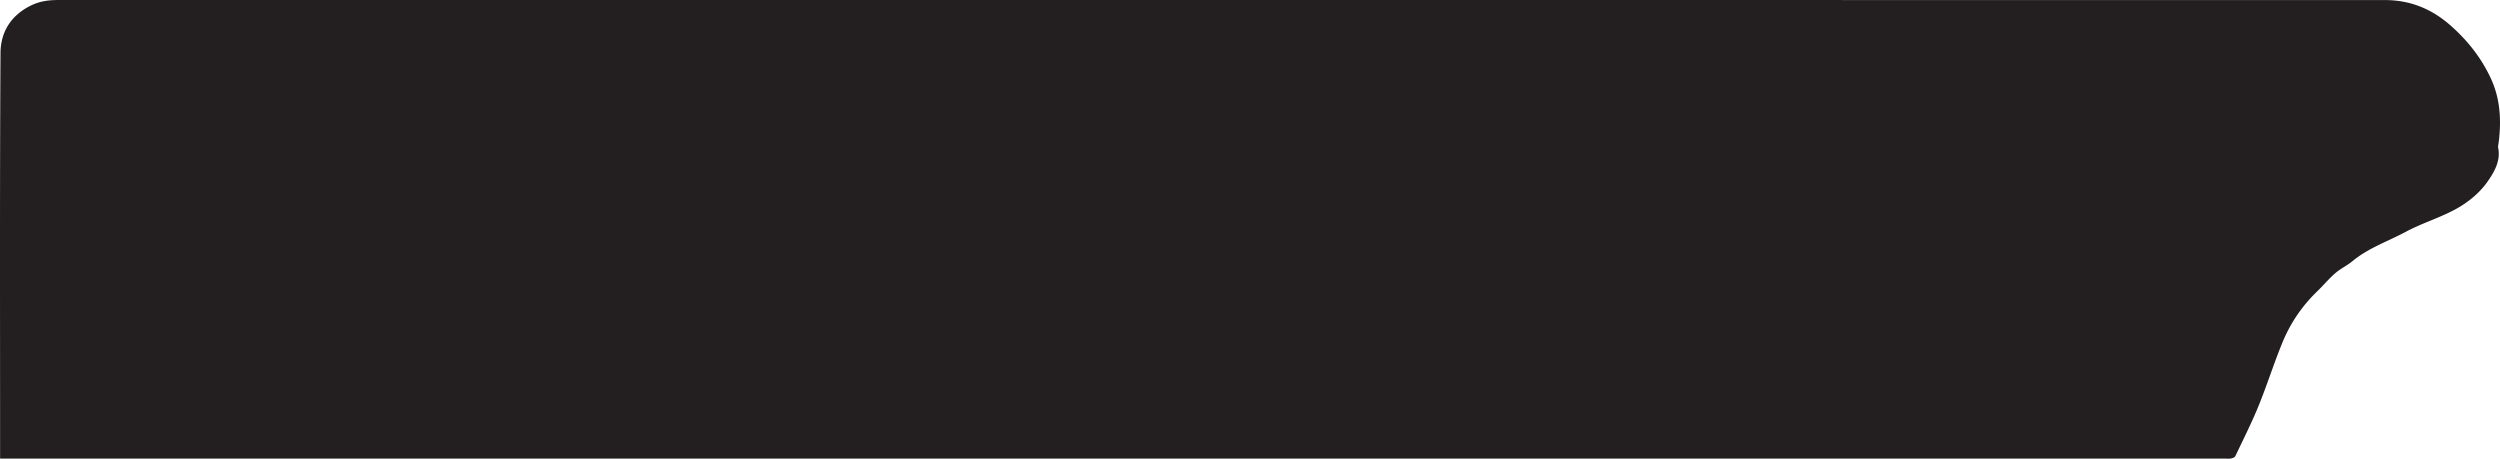 <svg xmlns="http://www.w3.org/2000/svg" viewBox="0 0 3186.78 584.7"><path d="M.12,584.58V572.64c0-168.29-.49-336.55.52-504.82C.77,41.66,13.15,20.06,39.16,7.16,51.43,1.09,62.93,0,75.49,0Q1557.81,0,3040.1.08c32.45,0,60.27,11.42,84.77,33.38,21.6,19.31,38.83,41.45,50.67,67.43,11.65,25.61,13.08,53.07,9.52,80.82-.28,2.23-1,4.62-.59,6.75,3.4,16.92-5.38,31.35-13.71,43.24-9.45,13.52-23.46,25.23-37.92,33.48-21,12-44.85,18.84-66.18,30.32C3044,307.64,3019.24,316,2999,332.66c-7,5.79-15.55,9.81-22.42,15.76-8.23,7.16-15.26,15.67-23.13,23.28a190.05,190.05,0,0,0-43.32,63.3c-11.29,27.05-20,55.18-31.09,82.33-8.88,21.78-19.52,42.85-29.62,64.08-.75,1.59-3.53,2.68-5.52,3-2.86.52-5.87.16-8.83.16H.12Z" style="fill:#231f20"/></svg>